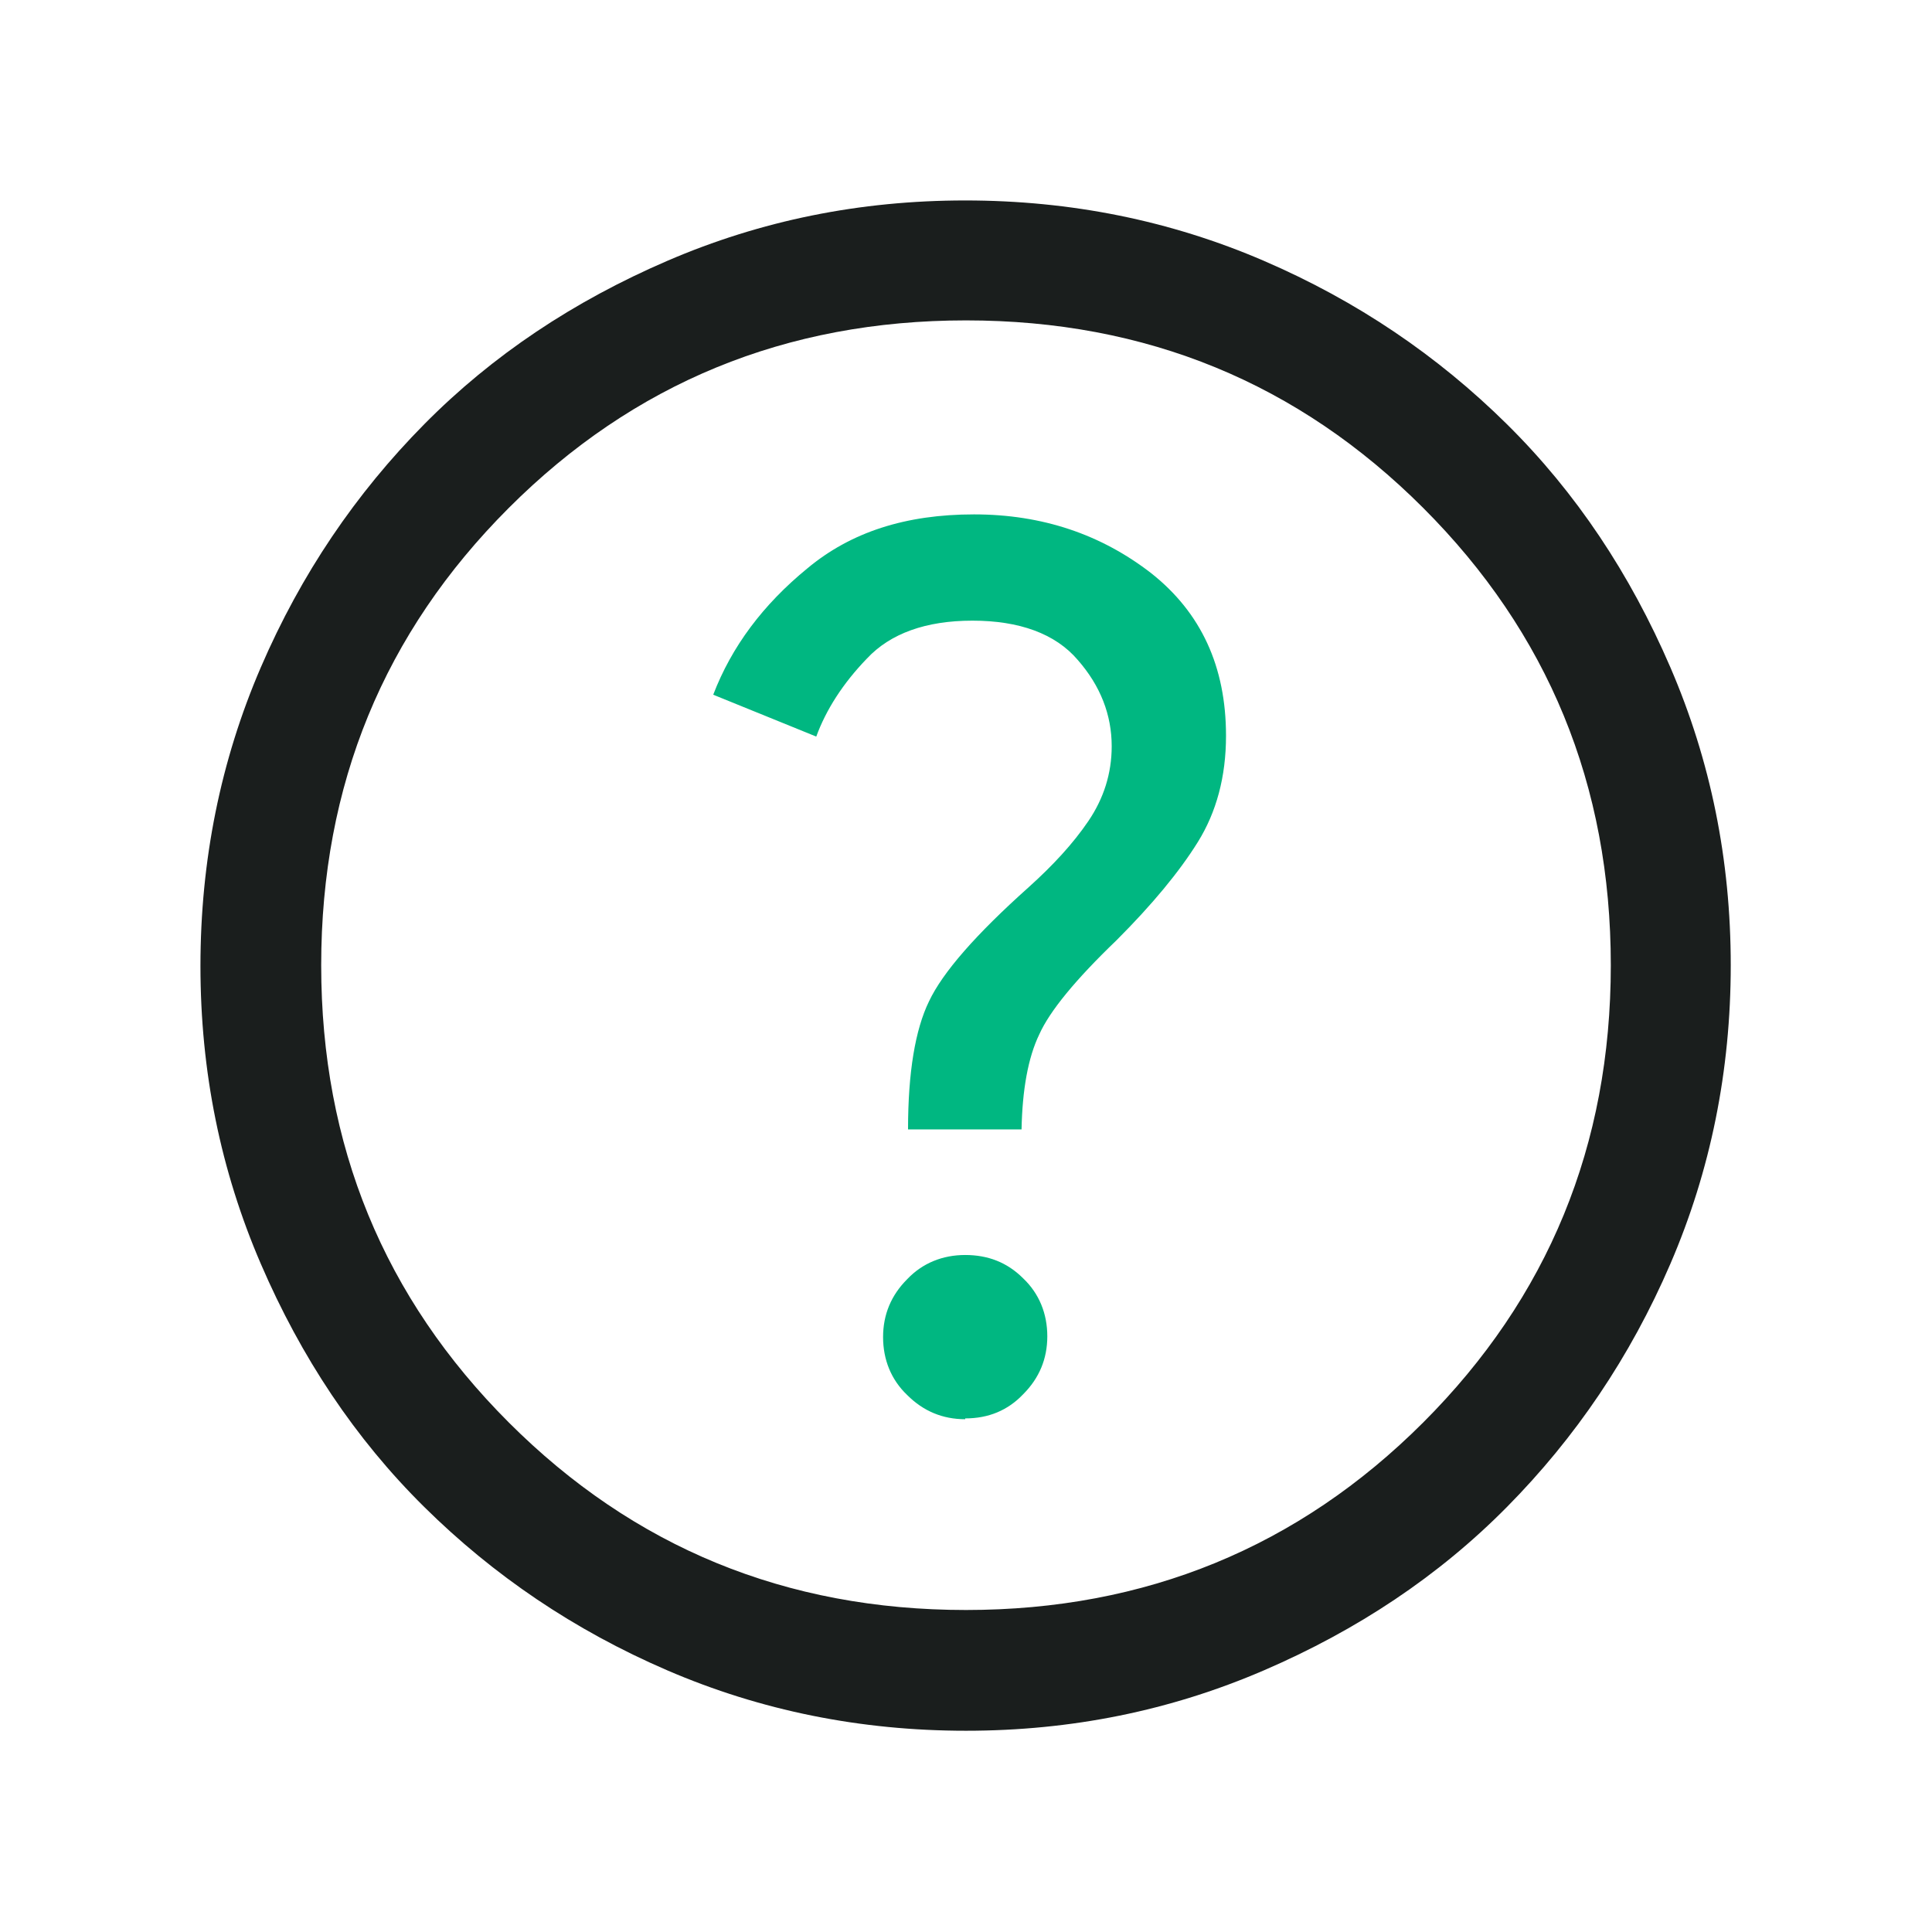 <?xml version="1.0" encoding="UTF-8"?>
<svg xmlns="http://www.w3.org/2000/svg" version="1.1" viewBox="0 0 24 24">
  <defs>
    <style>
      .cls-1 {
        fill: #1a1e1d;
      }

      .cls-2 {
        fill: #00b781;
      }
    </style>
  </defs>
  <!-- Generator: Adobe Illustrator 28.7.1, SVG Export Plug-In . SVG Version: 1.2.0 Build 142)  -->
  <g>
    <g id="Layer_1">
      <path class="cls-1" d="M12,21.5c-1.31,0-2.55-.25-3.71-.75-1.16-.5-2.16-1.18-3.02-2.03-.86-.85-1.53-1.86-2.03-3.02-.5-1.16-.75-2.39-.75-3.7s.25-2.55.75-3.71c.5-1.16,1.18-2.16,2.03-3.02s1.86-1.53,3.02-2.03c1.16-.5,2.39-.75,3.7-.75s2.55.25,3.71.75,2.16,1.18,3.02,2.03,1.53,1.86,2.03,3.02c.5,1.16.75,2.39.75,3.7s-.25,2.55-.75,3.71c-.5,1.16-1.18,2.16-2.03,3.02-.85.86-1.86,1.53-3.02,2.03-1.16.5-2.39.75-3.7.75ZM12,20c2.23,0,4.13-.78,5.68-2.33s2.33-3.44,2.33-5.68-.78-4.13-2.33-5.68-3.44-2.33-5.68-2.33-4.13.78-5.68,2.33-2.33,3.44-2.33,5.68.78,4.13,2.33,5.68,3.44,2.33,5.68,2.33Z"/>
      <path class="cls-2" d="M11.99,17.62c.29,0,.53-.1.72-.3.2-.2.3-.44.3-.72s-.1-.53-.3-.72c-.2-.2-.44-.29-.72-.29s-.53.1-.72.3c-.2.2-.3.44-.3.72s.1.53.3.72c.2.2.44.3.72.3Z"/>
      <path class="cls-2" d="M11.28,14.03h1.41c.01-.49.08-.89.22-1.18.13-.29.45-.68.96-1.17.44-.44.78-.85,1.01-1.22.23-.37.35-.81.35-1.32,0-.86-.31-1.53-.93-2.02-.62-.48-1.35-.73-2.2-.73s-1.53.22-2.07.67c-.55.45-.94.97-1.17,1.57l1.28.52c.12-.33.33-.66.63-.97.29-.31.73-.47,1.31-.47s1.03.16,1.31.49c.28.32.42.68.42,1.07,0,.34-.1.65-.29.93-.19.28-.44.55-.74.82-.66.59-1.07,1.06-1.24,1.42-.17.35-.26.88-.26,1.59Z"/>
    </g>
  </g>
</svg>